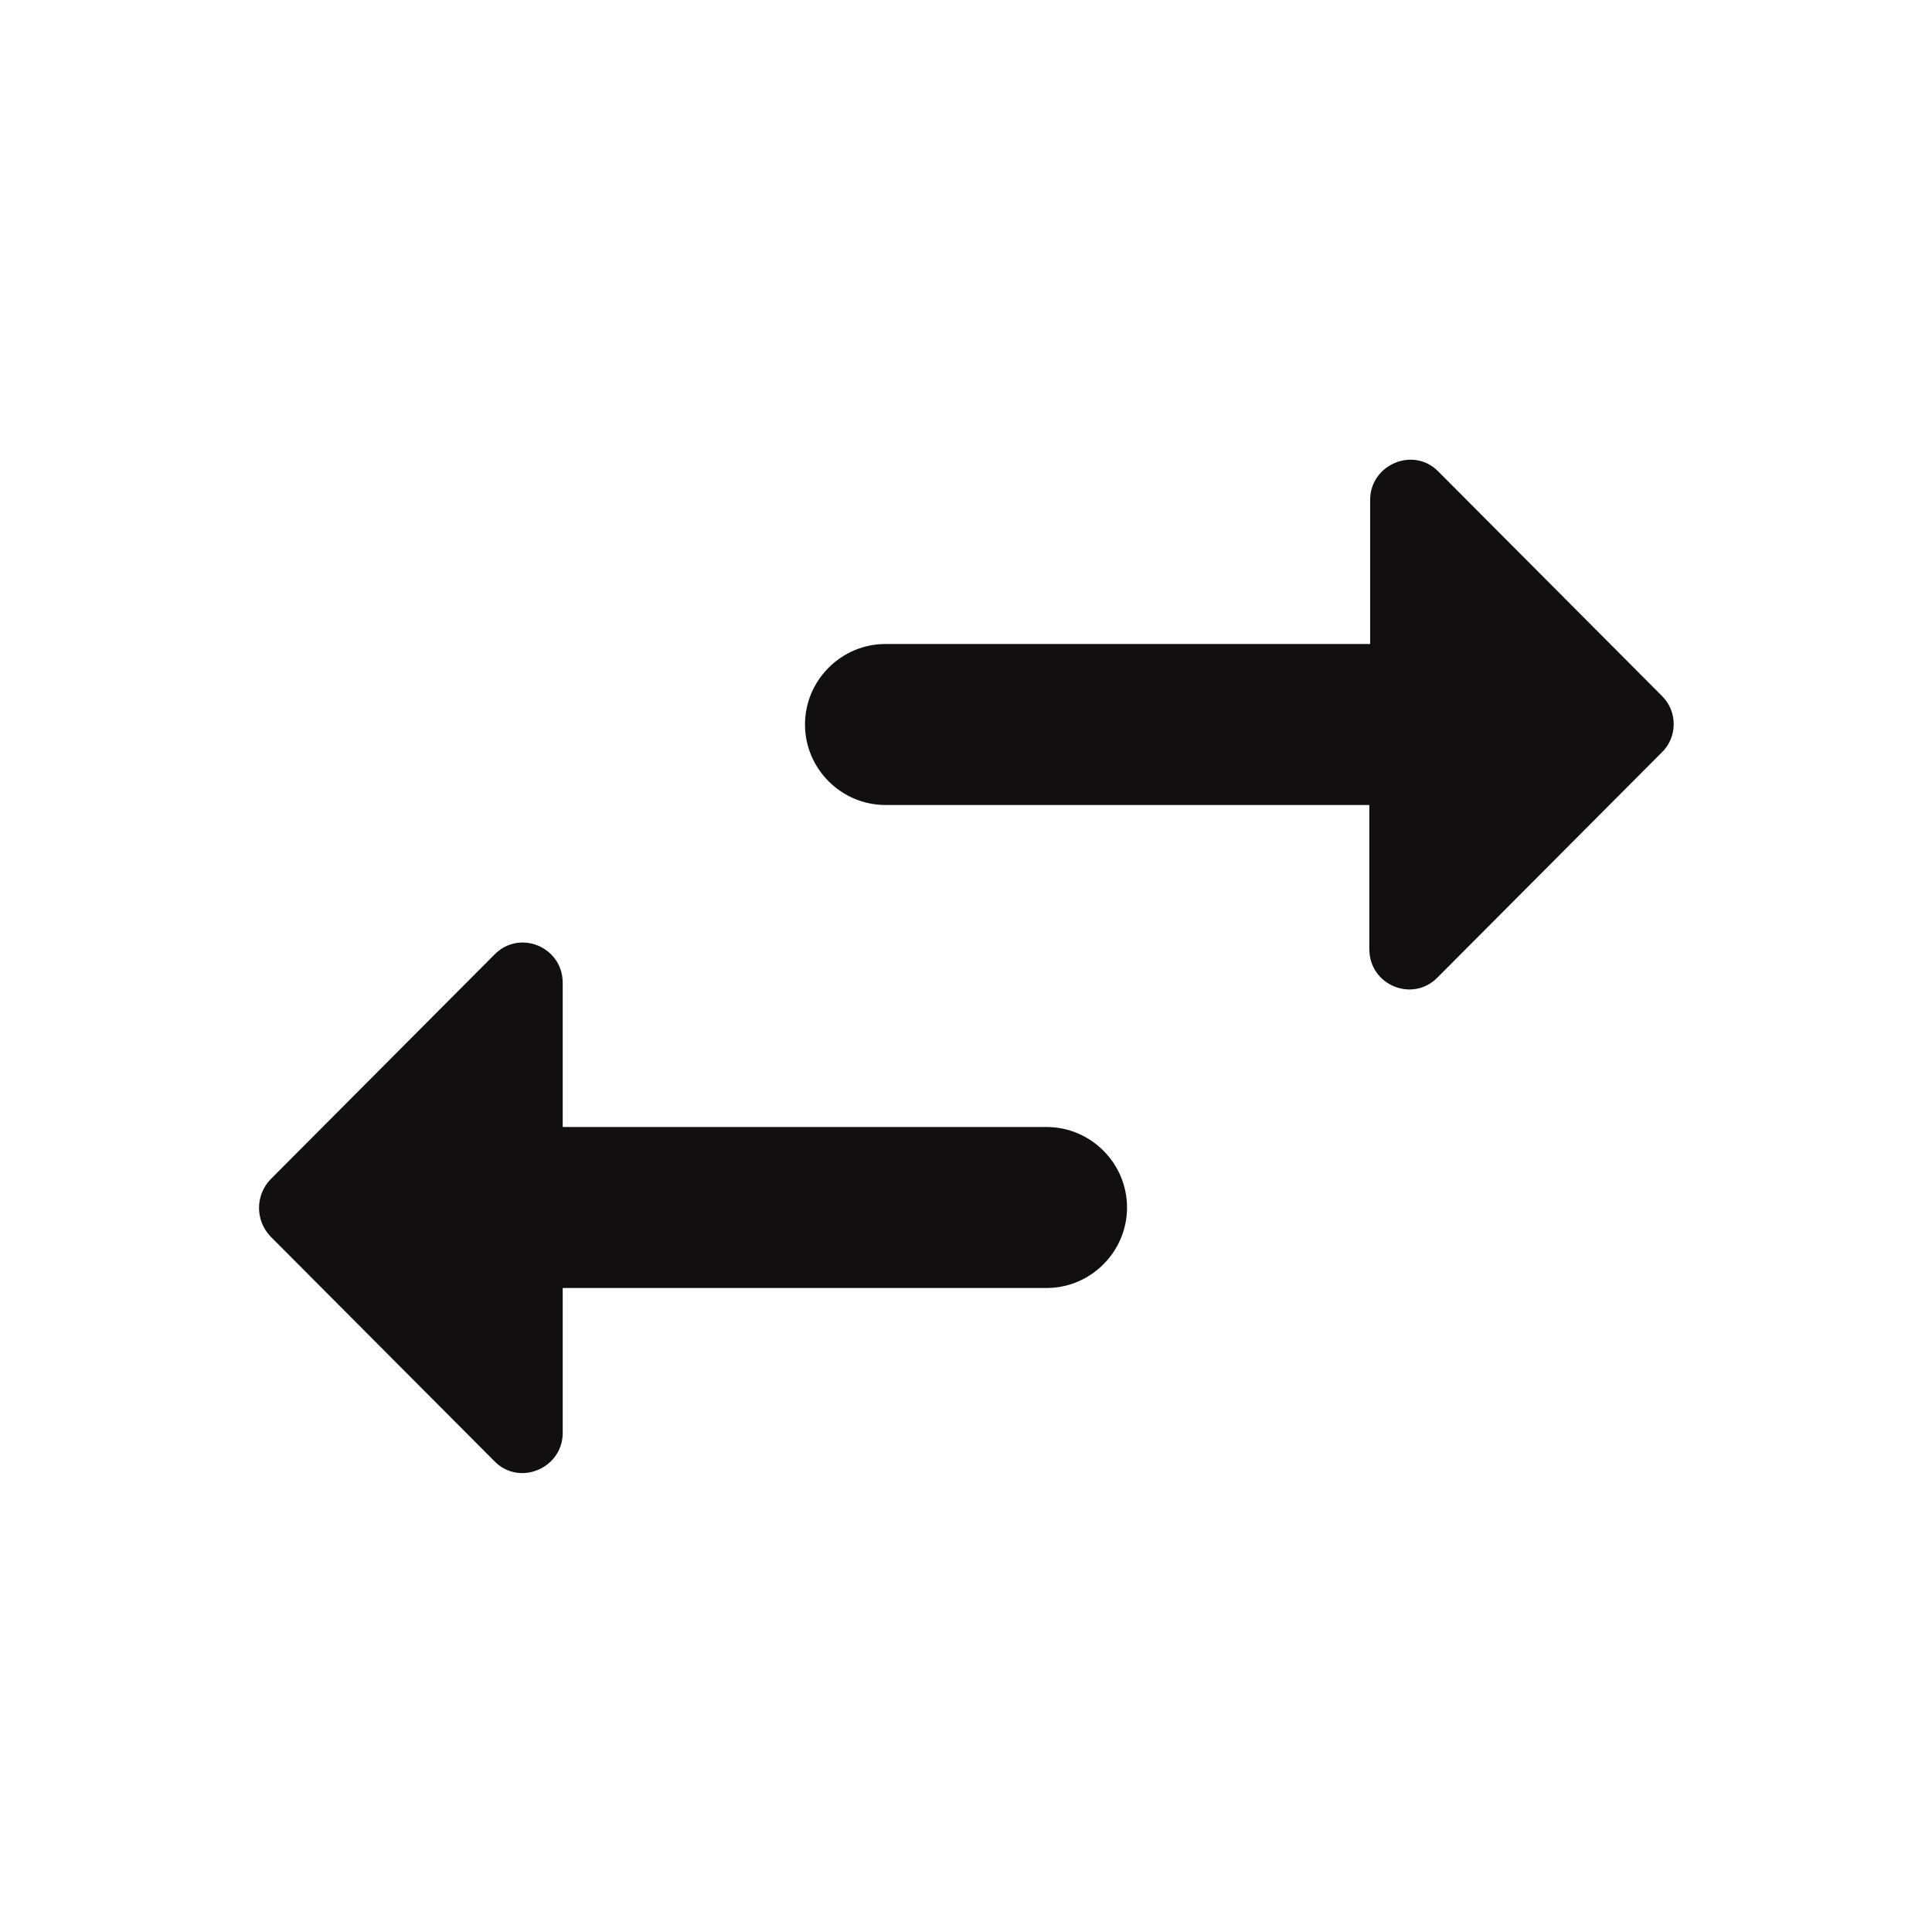 <svg width="66" height="66" viewBox="0 0 66 66" fill="none" xmlns="http://www.w3.org/2000/svg">
<g clip-path="url(#clip0_2540_3681)">
<path d="M16.886 32.615L9.241 40.288C8.718 40.837 8.718 41.69 9.241 42.24L16.886 49.913C17.738 50.792 19.223 50.16 19.223 48.95V44H35.751C37.263 44 38.501 42.763 38.501 41.25C38.501 39.737 37.263 38.5 35.751 38.5H19.223V33.578C19.223 32.34 17.738 31.735 16.886 32.615ZM56.788 23.788L49.143 16.115C48.291 15.235 46.806 15.867 46.806 17.078V22H30.25C28.738 22 27.5 23.238 27.5 24.75C27.5 26.262 28.738 27.5 30.25 27.5H46.778V32.422C46.778 33.66 48.263 34.265 49.115 33.385L56.761 25.712C57.31 25.19 57.31 24.31 56.788 23.788Z" fill="#110F0F"/>
</g>
<defs>
<clipPath id="clip0_2540_3681">
<rect width="66" height="66" fill="white"/>
</clipPath>
</defs>
</svg>
